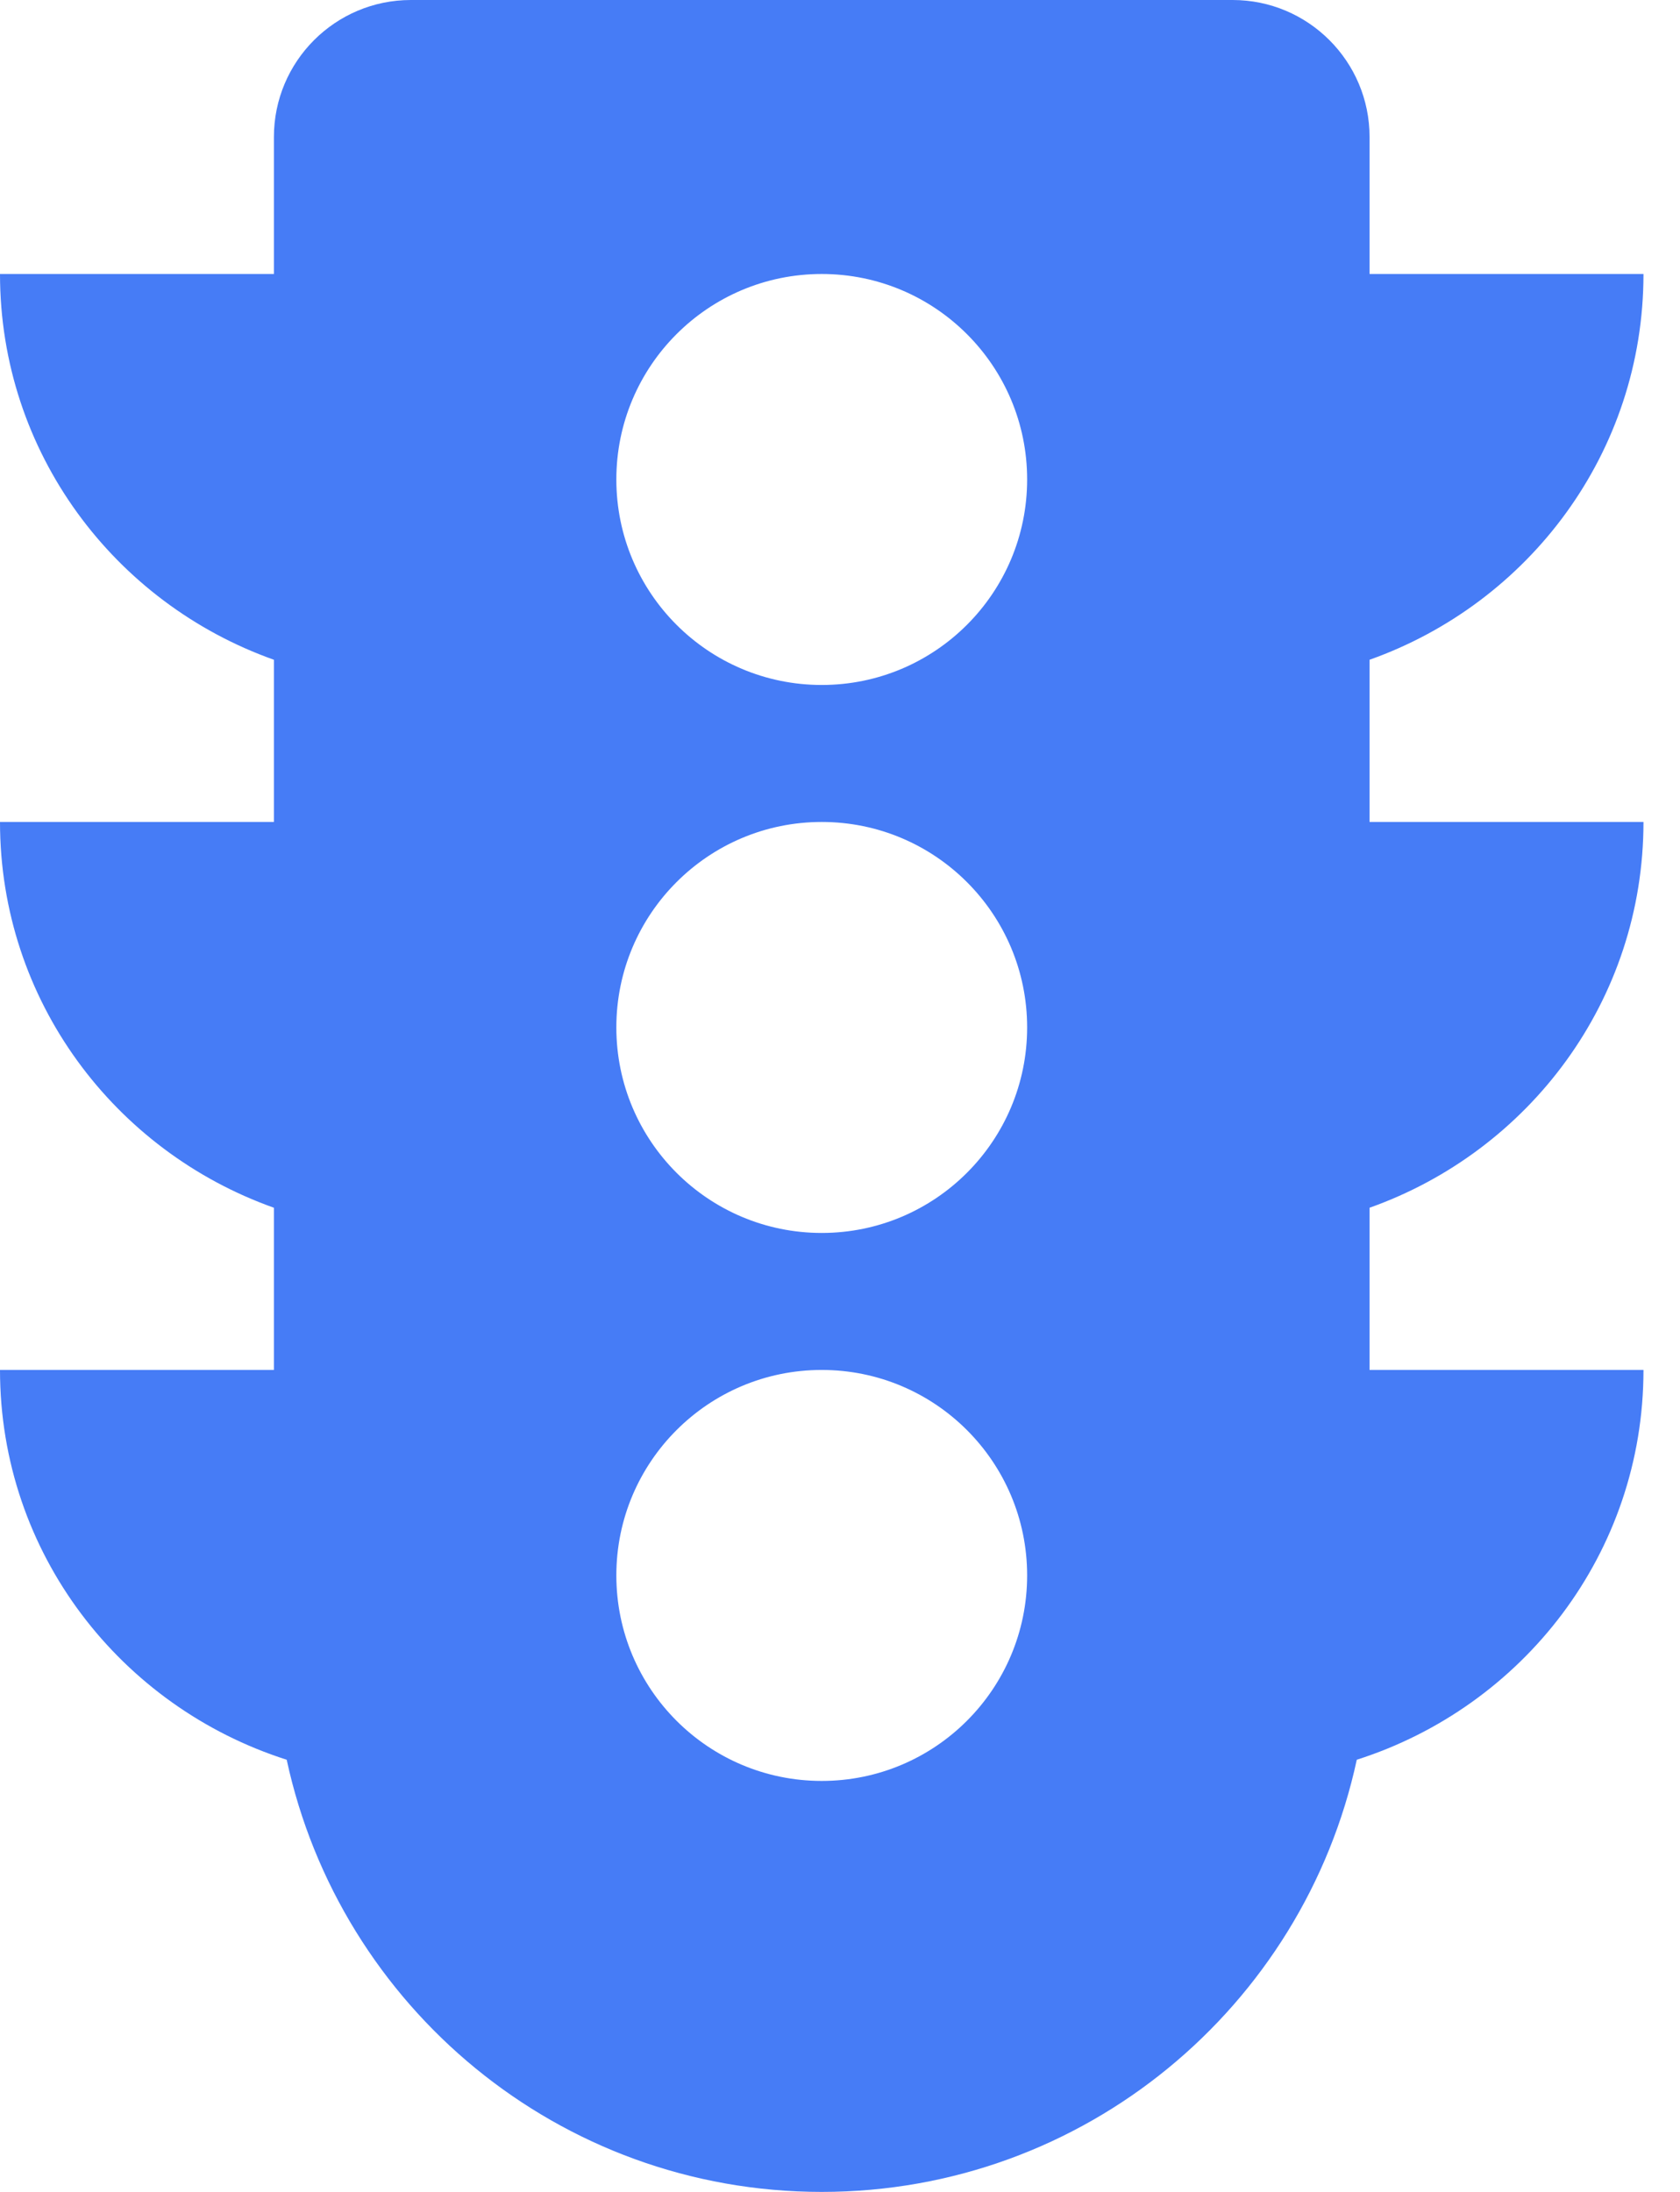 <svg width="23" height="30" viewBox="0 0 23 30" fill="none" xmlns="http://www.w3.org/2000/svg">
<path d="M22.5 11.25H18.75V9.03C20.93 8.256 22.5 6.196 22.5 3.75H18.75V1.875C18.75 0.84 17.91 0 16.875 0H5.625C4.59 0 3.75 0.84 3.75 1.875V3.75H0C0 6.196 1.57 8.256 3.75 9.03V11.25H0C0 13.696 1.57 15.756 3.75 16.53V18.75H0C0 21.26 1.655 23.361 3.925 24.085C4.654 27.464 7.652 30 11.25 30C14.848 30 17.846 27.464 18.575 24.085C20.845 23.361 22.5 21.26 22.5 18.75H18.75V16.53C20.93 15.756 22.5 13.696 22.5 11.25ZM11.25 24.375C9.697 24.375 8.438 23.116 8.438 21.562C8.438 20.009 9.697 18.75 11.25 18.75C12.803 18.75 14.062 20.009 14.062 21.562C14.062 23.116 12.803 24.375 11.25 24.375ZM11.25 16.875C9.697 16.875 8.438 15.616 8.438 14.062C8.438 12.509 9.697 11.25 11.25 11.25C12.803 11.25 14.062 12.509 14.062 14.062C14.062 15.616 12.803 16.875 11.25 16.875ZM11.25 9.375C9.697 9.375 8.438 8.116 8.438 6.562C8.438 5.009 9.697 3.75 11.25 3.75C12.803 3.75 14.062 5.009 14.062 6.562C14.062 8.116 12.803 9.375 11.25 9.375Z" fill="#467CF6"/>
</svg>
